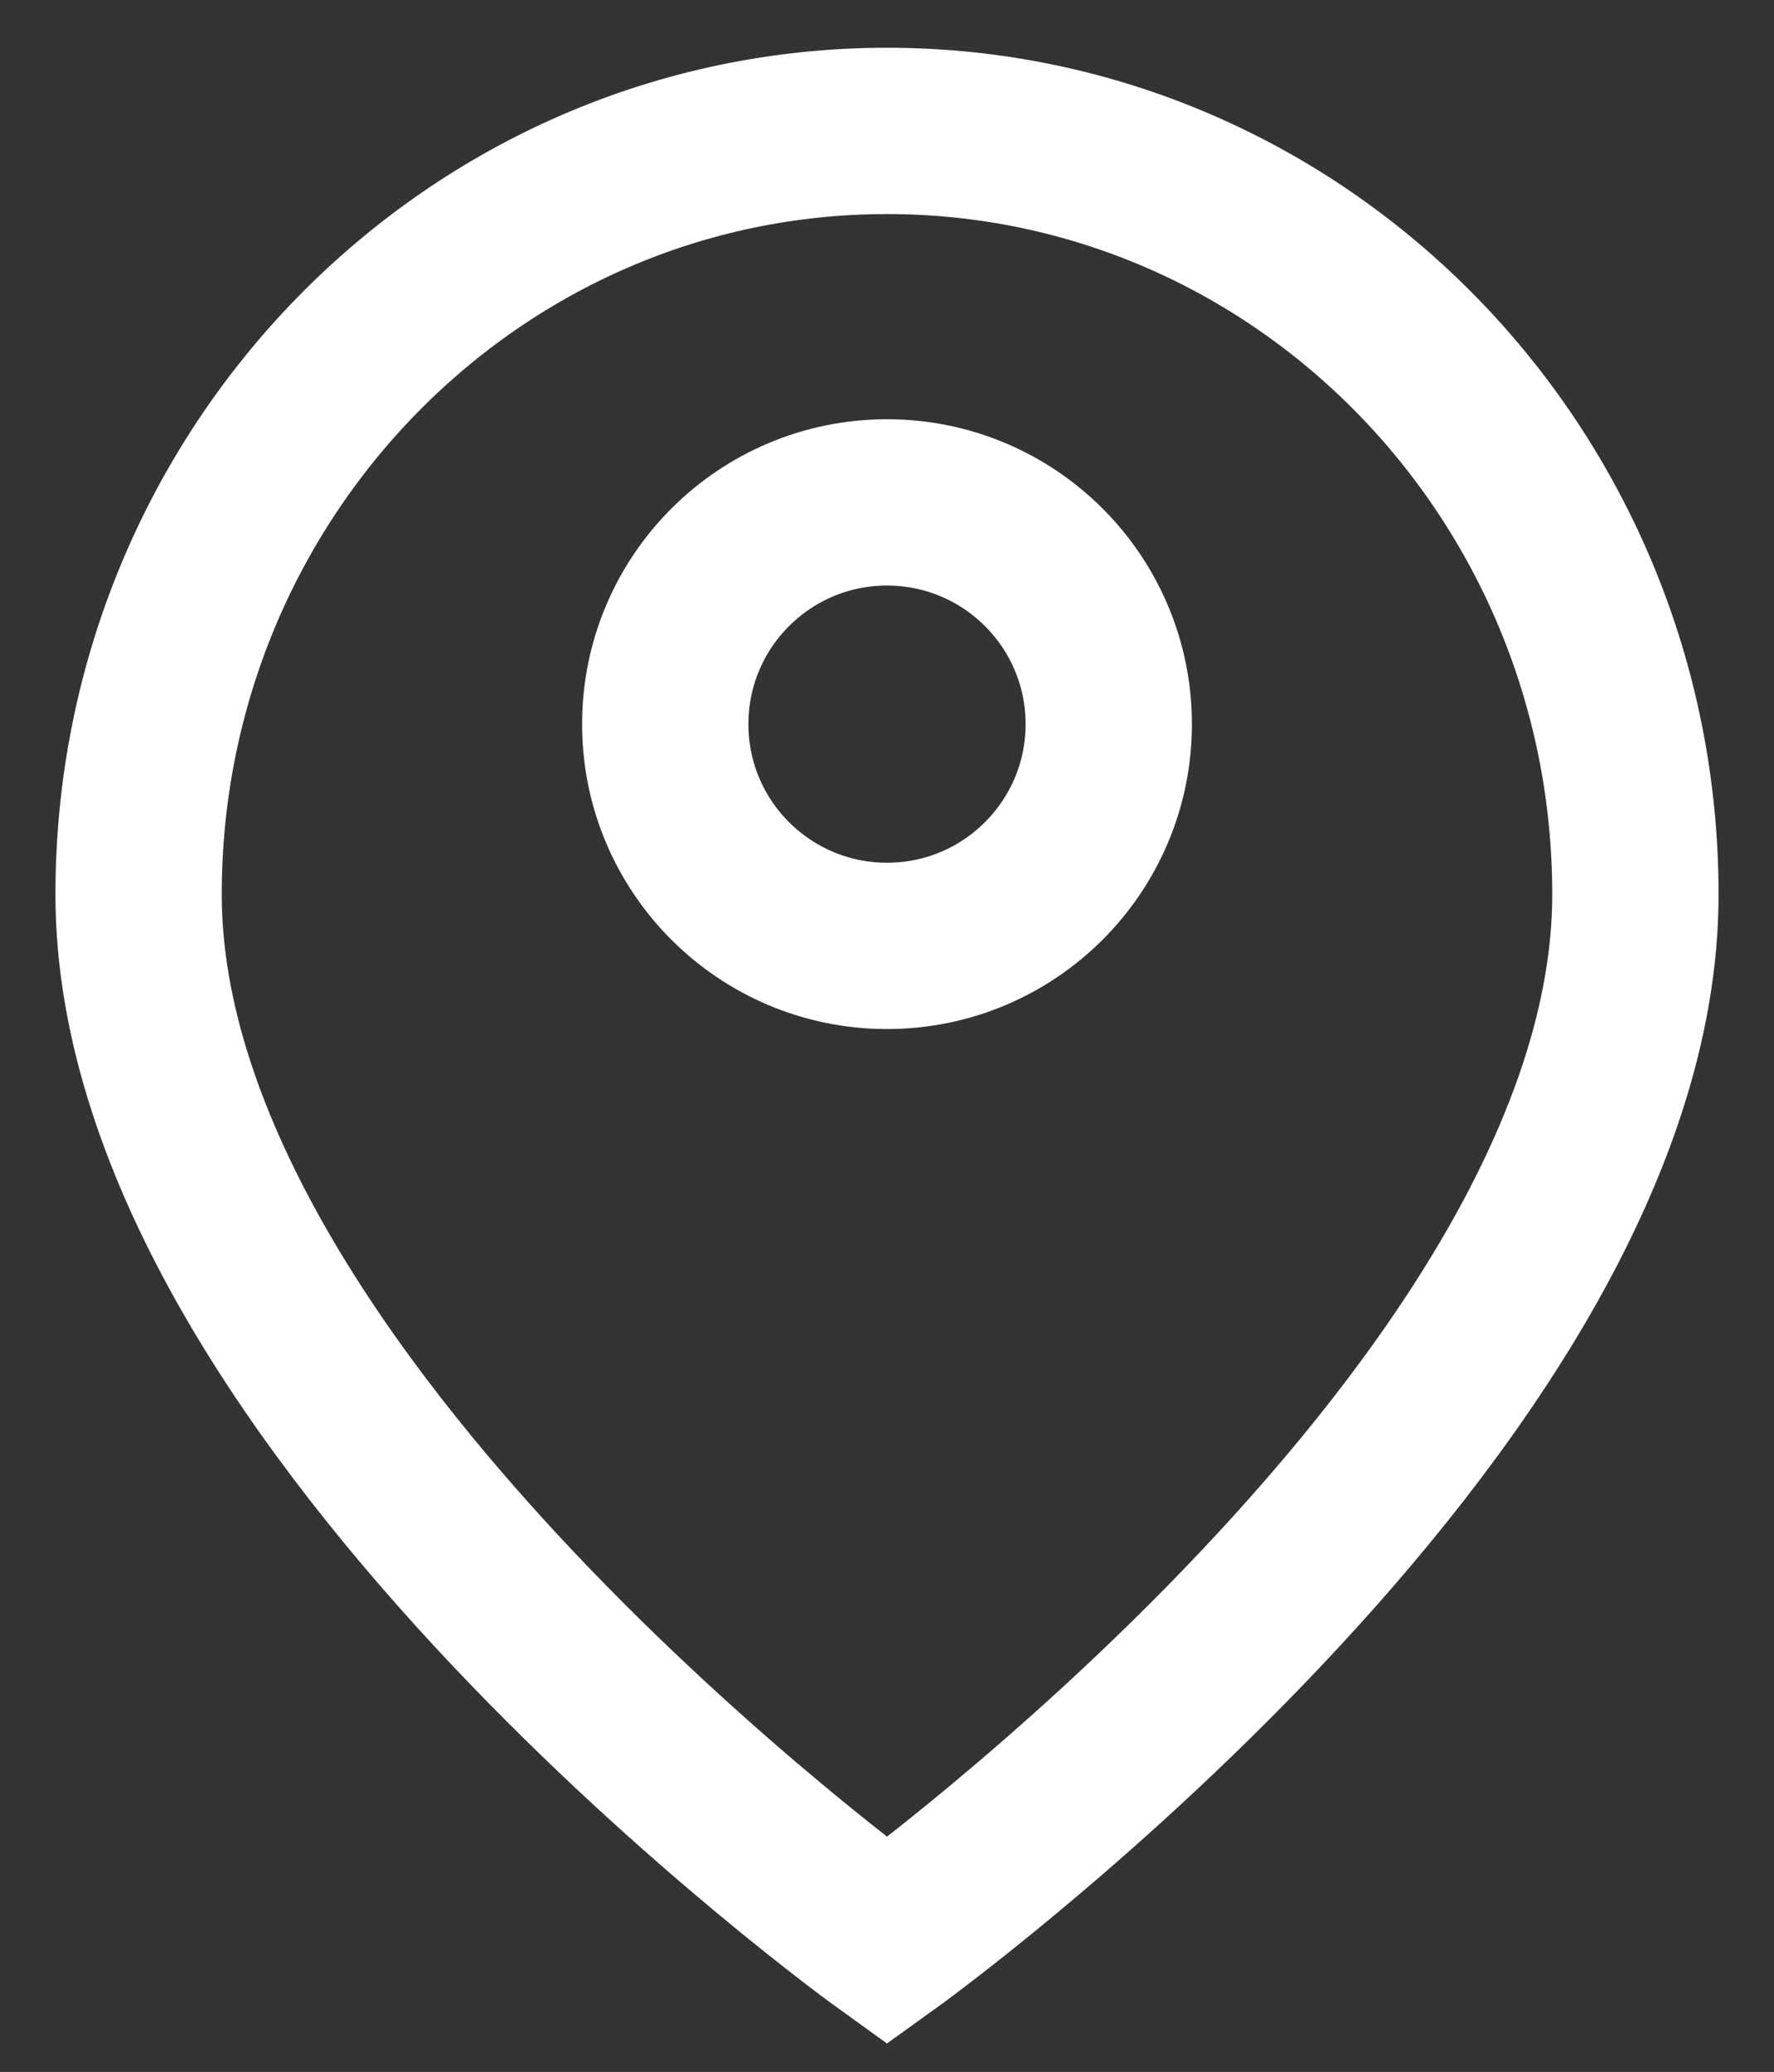 <?xml version="1.0" encoding="utf-8"?>
<!-- Generator: Adobe Illustrator 16.0.0, SVG Export Plug-In . SVG Version: 6.00 Build 0)  -->
<!DOCTYPE svg PUBLIC "-//W3C//DTD SVG 1.1//EN" "http://www.w3.org/Graphics/SVG/1.1/DTD/svg11.dtd">
<svg version="1.1" id="레이어_1" xmlns="http://www.w3.org/2000/svg" xmlns:xlink="http://www.w3.org/1999/xlink" x="0px"
	 y="0px" width="64px" height="74.75px" viewBox="0 0 64 74.75" enable-background="new 0 0 64 74.75" xml:space="preserve">
<rect x="0" y="0" width="64" height="74.75" fill="#333333" stroke="none"/>
<path fill="none" stroke="#FFFFFF" stroke-width="6" stroke-miterlimit="10" d="M5,32.268C5,17.055,17.088,4.723,32,4.723
	s27,12.332,27,27.545c0,18.344-27,37.76-27,37.76S5,50.611,5,32.268z"/>
<circle fill="none" stroke="#FFFFFF" stroke-width="6" stroke-miterlimit="10" cx="32" cy="26.125" r="8"/>
</svg>
